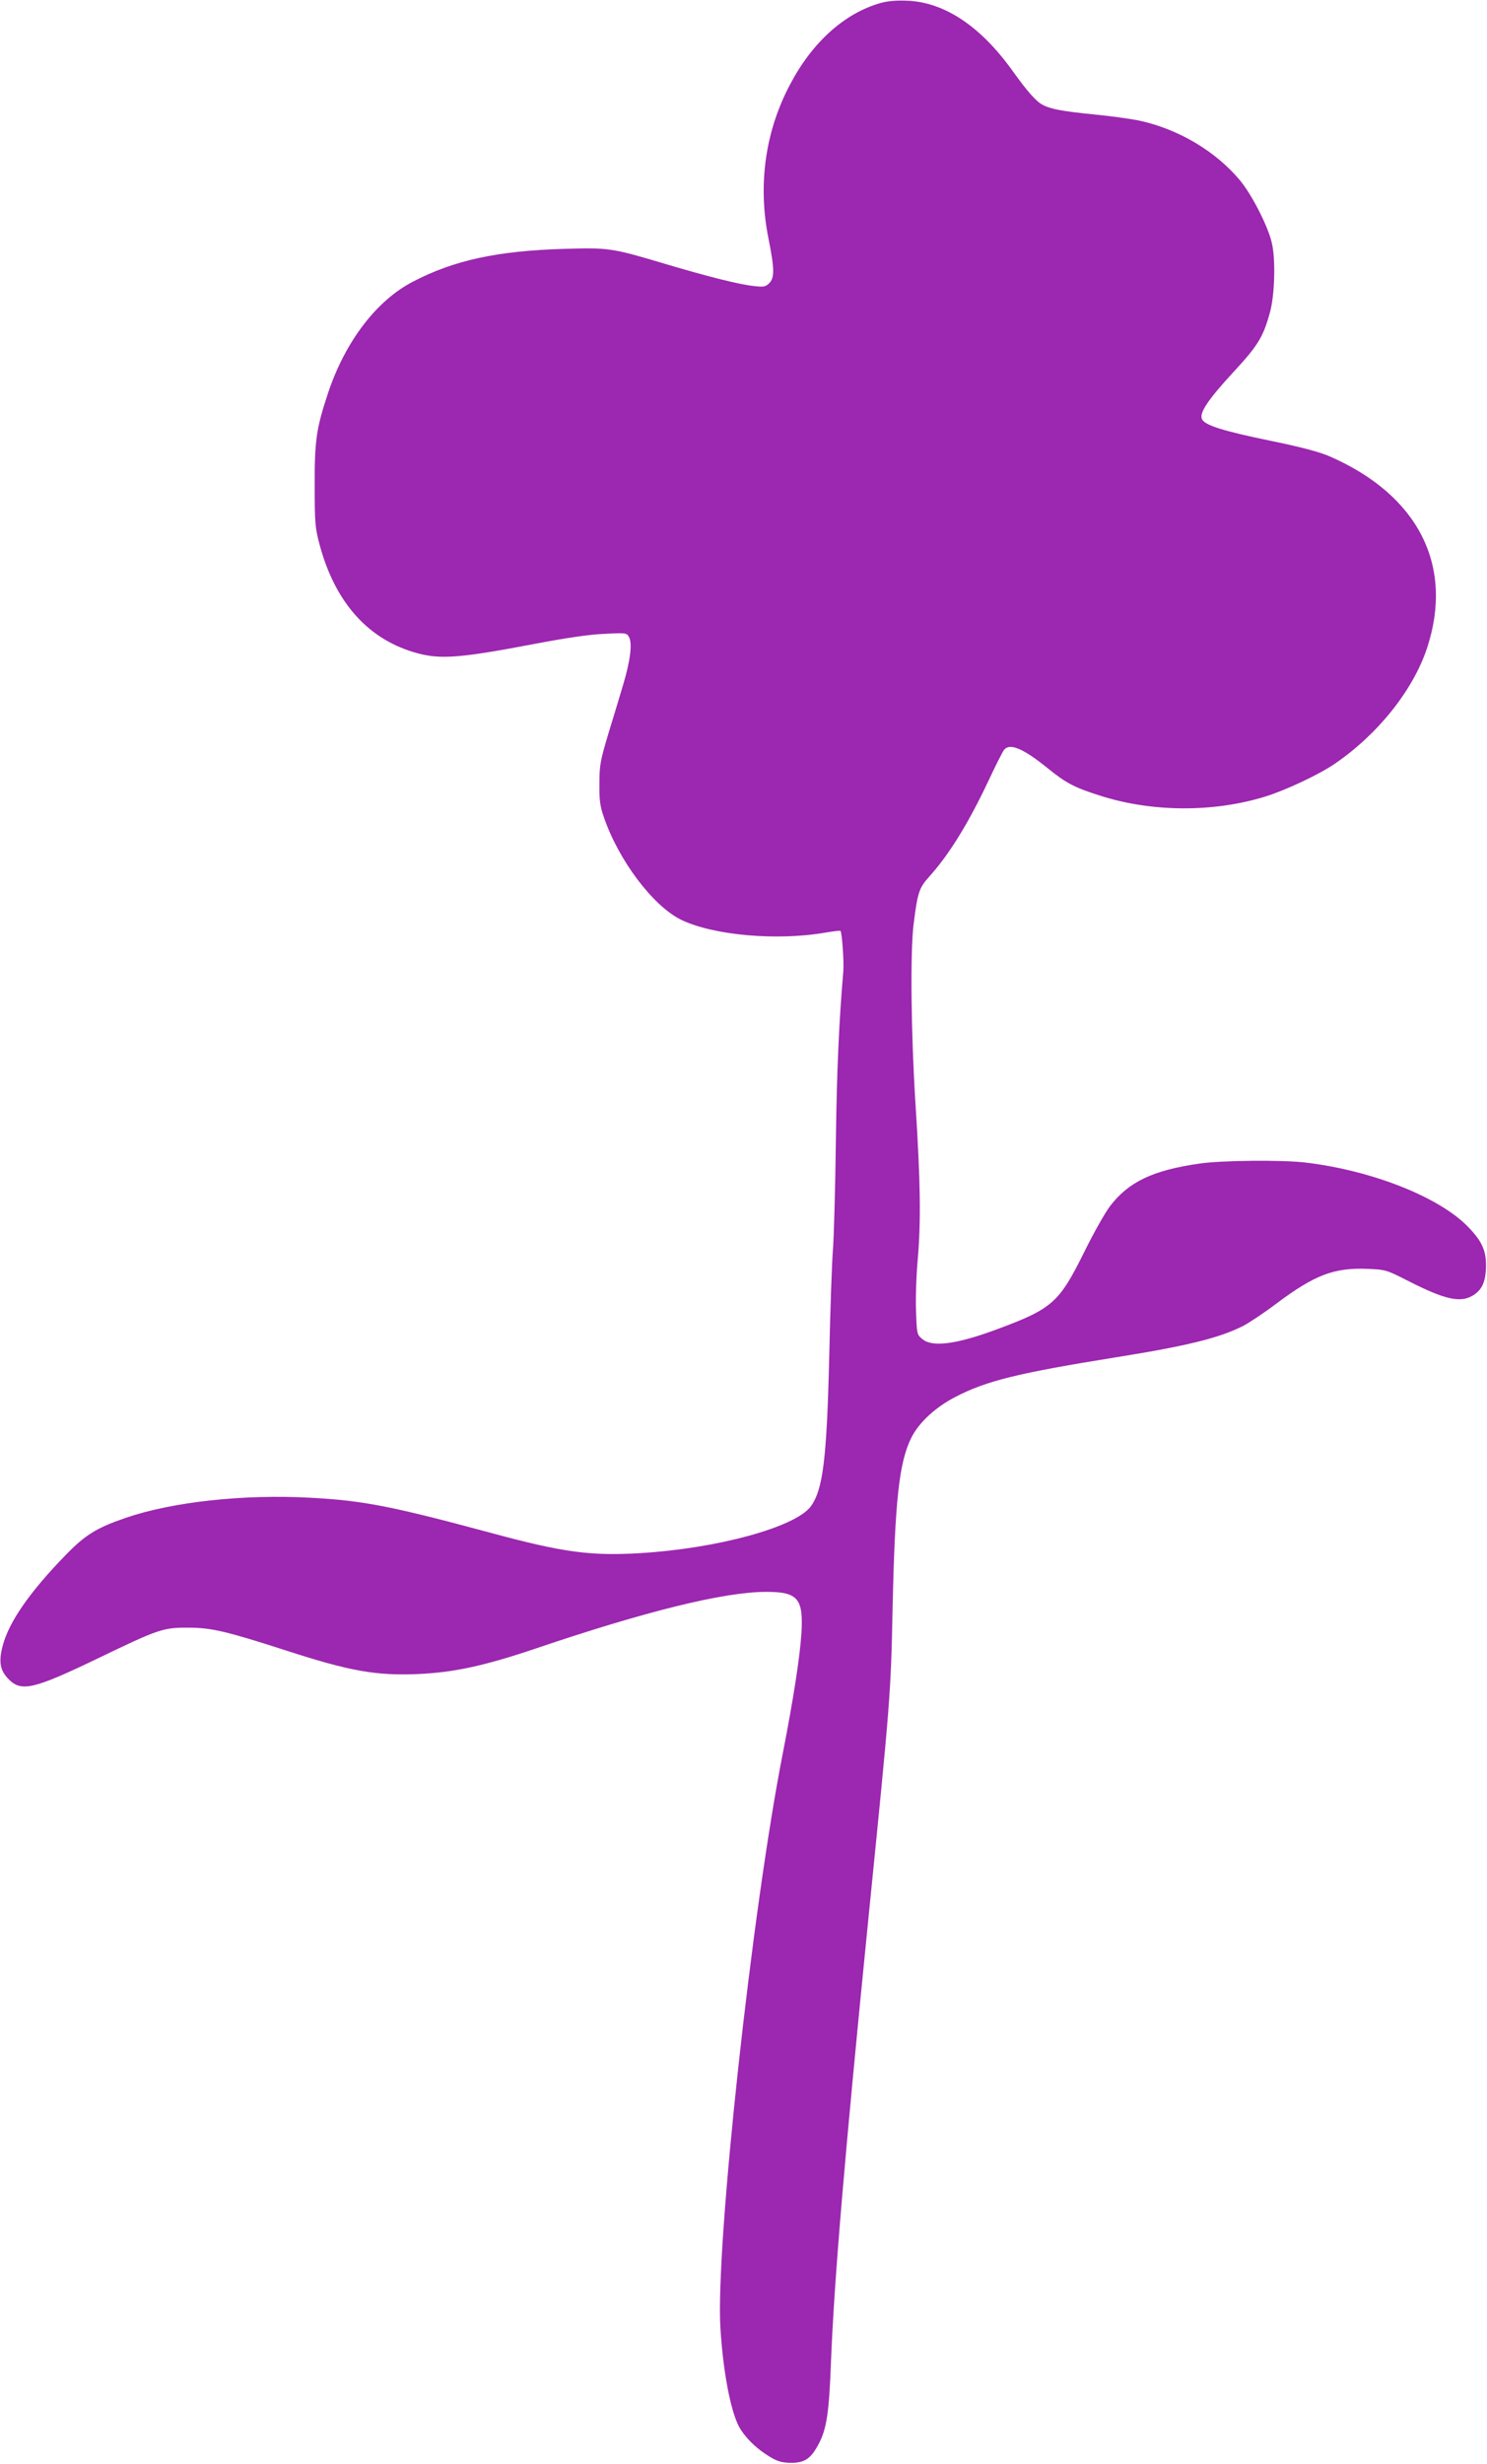 <?xml version="1.0" standalone="no"?>
<!DOCTYPE svg PUBLIC "-//W3C//DTD SVG 20010904//EN"
 "http://www.w3.org/TR/2001/REC-SVG-20010904/DTD/svg10.dtd">
<svg version="1.0" xmlns="http://www.w3.org/2000/svg"
 width="773pt" height="1280pt" viewBox="0 0 773 1280"
 preserveAspectRatio="xMidYMid meet">
<g transform="translate(0,1280) scale(0.1,-0.1)"
fill="#9c27b0" stroke="none">
<path d="M4580 12785 c-188 -52 -357 -203 -473 -424 -130 -245 -168 -524 -112
-801 31 -154 32 -203 4 -231 -19 -19 -29 -21 -80 -15 -72 7 -239 49 -461 115
-279 83 -292 85 -527 78 -344 -10 -571 -59 -784 -170 -190 -98 -353 -312 -442
-580 -61 -183 -70 -248 -69 -482 0 -194 2 -217 26 -307 82 -303 257 -496 513
-563 118 -31 223 -23 610 51 158 30 280 48 356 51 114 6 117 5 129 -17 18 -33
6 -125 -30 -245 -16 -55 -51 -170 -77 -255 -42 -140 -47 -165 -47 -260 -1 -86
3 -118 23 -175 77 -225 255 -461 401 -533 166 -81 498 -111 751 -67 41 7 76
11 78 9 8 -7 19 -162 15 -209 -23 -267 -34 -518 -39 -890 -3 -242 -10 -492
-15 -555 -5 -63 -14 -308 -19 -545 -13 -549 -33 -705 -97 -792 -81 -107 -485
-218 -889 -242 -255 -15 -399 4 -775 106 -517 139 -660 167 -936 182 -348 19
-717 -21 -962 -105 -151 -52 -209 -88 -311 -193 -187 -192 -295 -348 -327
-471 -22 -84 -14 -129 32 -175 66 -66 131 -50 464 110 315 152 339 160 470
159 118 0 198 -19 505 -118 333 -108 469 -132 686 -123 186 8 345 42 612 132
575 195 982 295 1200 295 165 0 194 -34 183 -216 -8 -124 -42 -342 -95 -614
-163 -825 -352 -2570 -326 -2995 15 -242 58 -456 106 -528 37 -56 91 -105 155
-143 37 -22 61 -28 105 -29 71 0 103 21 142 93 44 80 57 164 67 437 17 426 71
1065 195 2305 113 1125 116 1157 125 1600 12 563 34 761 96 888 39 80 126 161
231 215 162 84 326 124 843 207 362 58 528 99 651 161 30 15 110 68 176 118
198 148 298 186 472 179 94 -4 98 -5 210 -62 192 -98 273 -116 338 -76 48 29
67 73 68 155 0 80 -22 128 -94 202 -150 154 -495 291 -841 333 -124 15 -438
12 -555 -5 -243 -35 -369 -95 -466 -223 -26 -35 -86 -141 -133 -237 -130 -262
-165 -294 -451 -400 -212 -79 -340 -96 -391 -51 -27 22 -28 27 -32 141 -3 65
1 188 9 274 17 203 14 403 -12 807 -23 363 -28 794 -9 938 20 159 28 183 79
240 104 115 204 276 311 503 37 79 73 150 80 158 30 36 100 6 225 -95 97 -79
142 -102 275 -144 269 -86 588 -87 855 -5 105 32 280 114 362 170 224 152 408
382 481 601 142 429 -45 797 -508 998 -51 22 -148 48 -305 80 -247 51 -339 80
-356 111 -17 32 30 102 162 245 129 139 156 184 191 312 25 92 30 277 9 362
-20 86 -103 248 -165 323 -127 152 -321 267 -526 311 -41 8 -144 23 -229 31
-169 17 -229 28 -270 50 -34 17 -79 68 -156 175 -165 231 -351 356 -543 366
-59 3 -105 -1 -142 -11z"/>
</g>
</svg>
